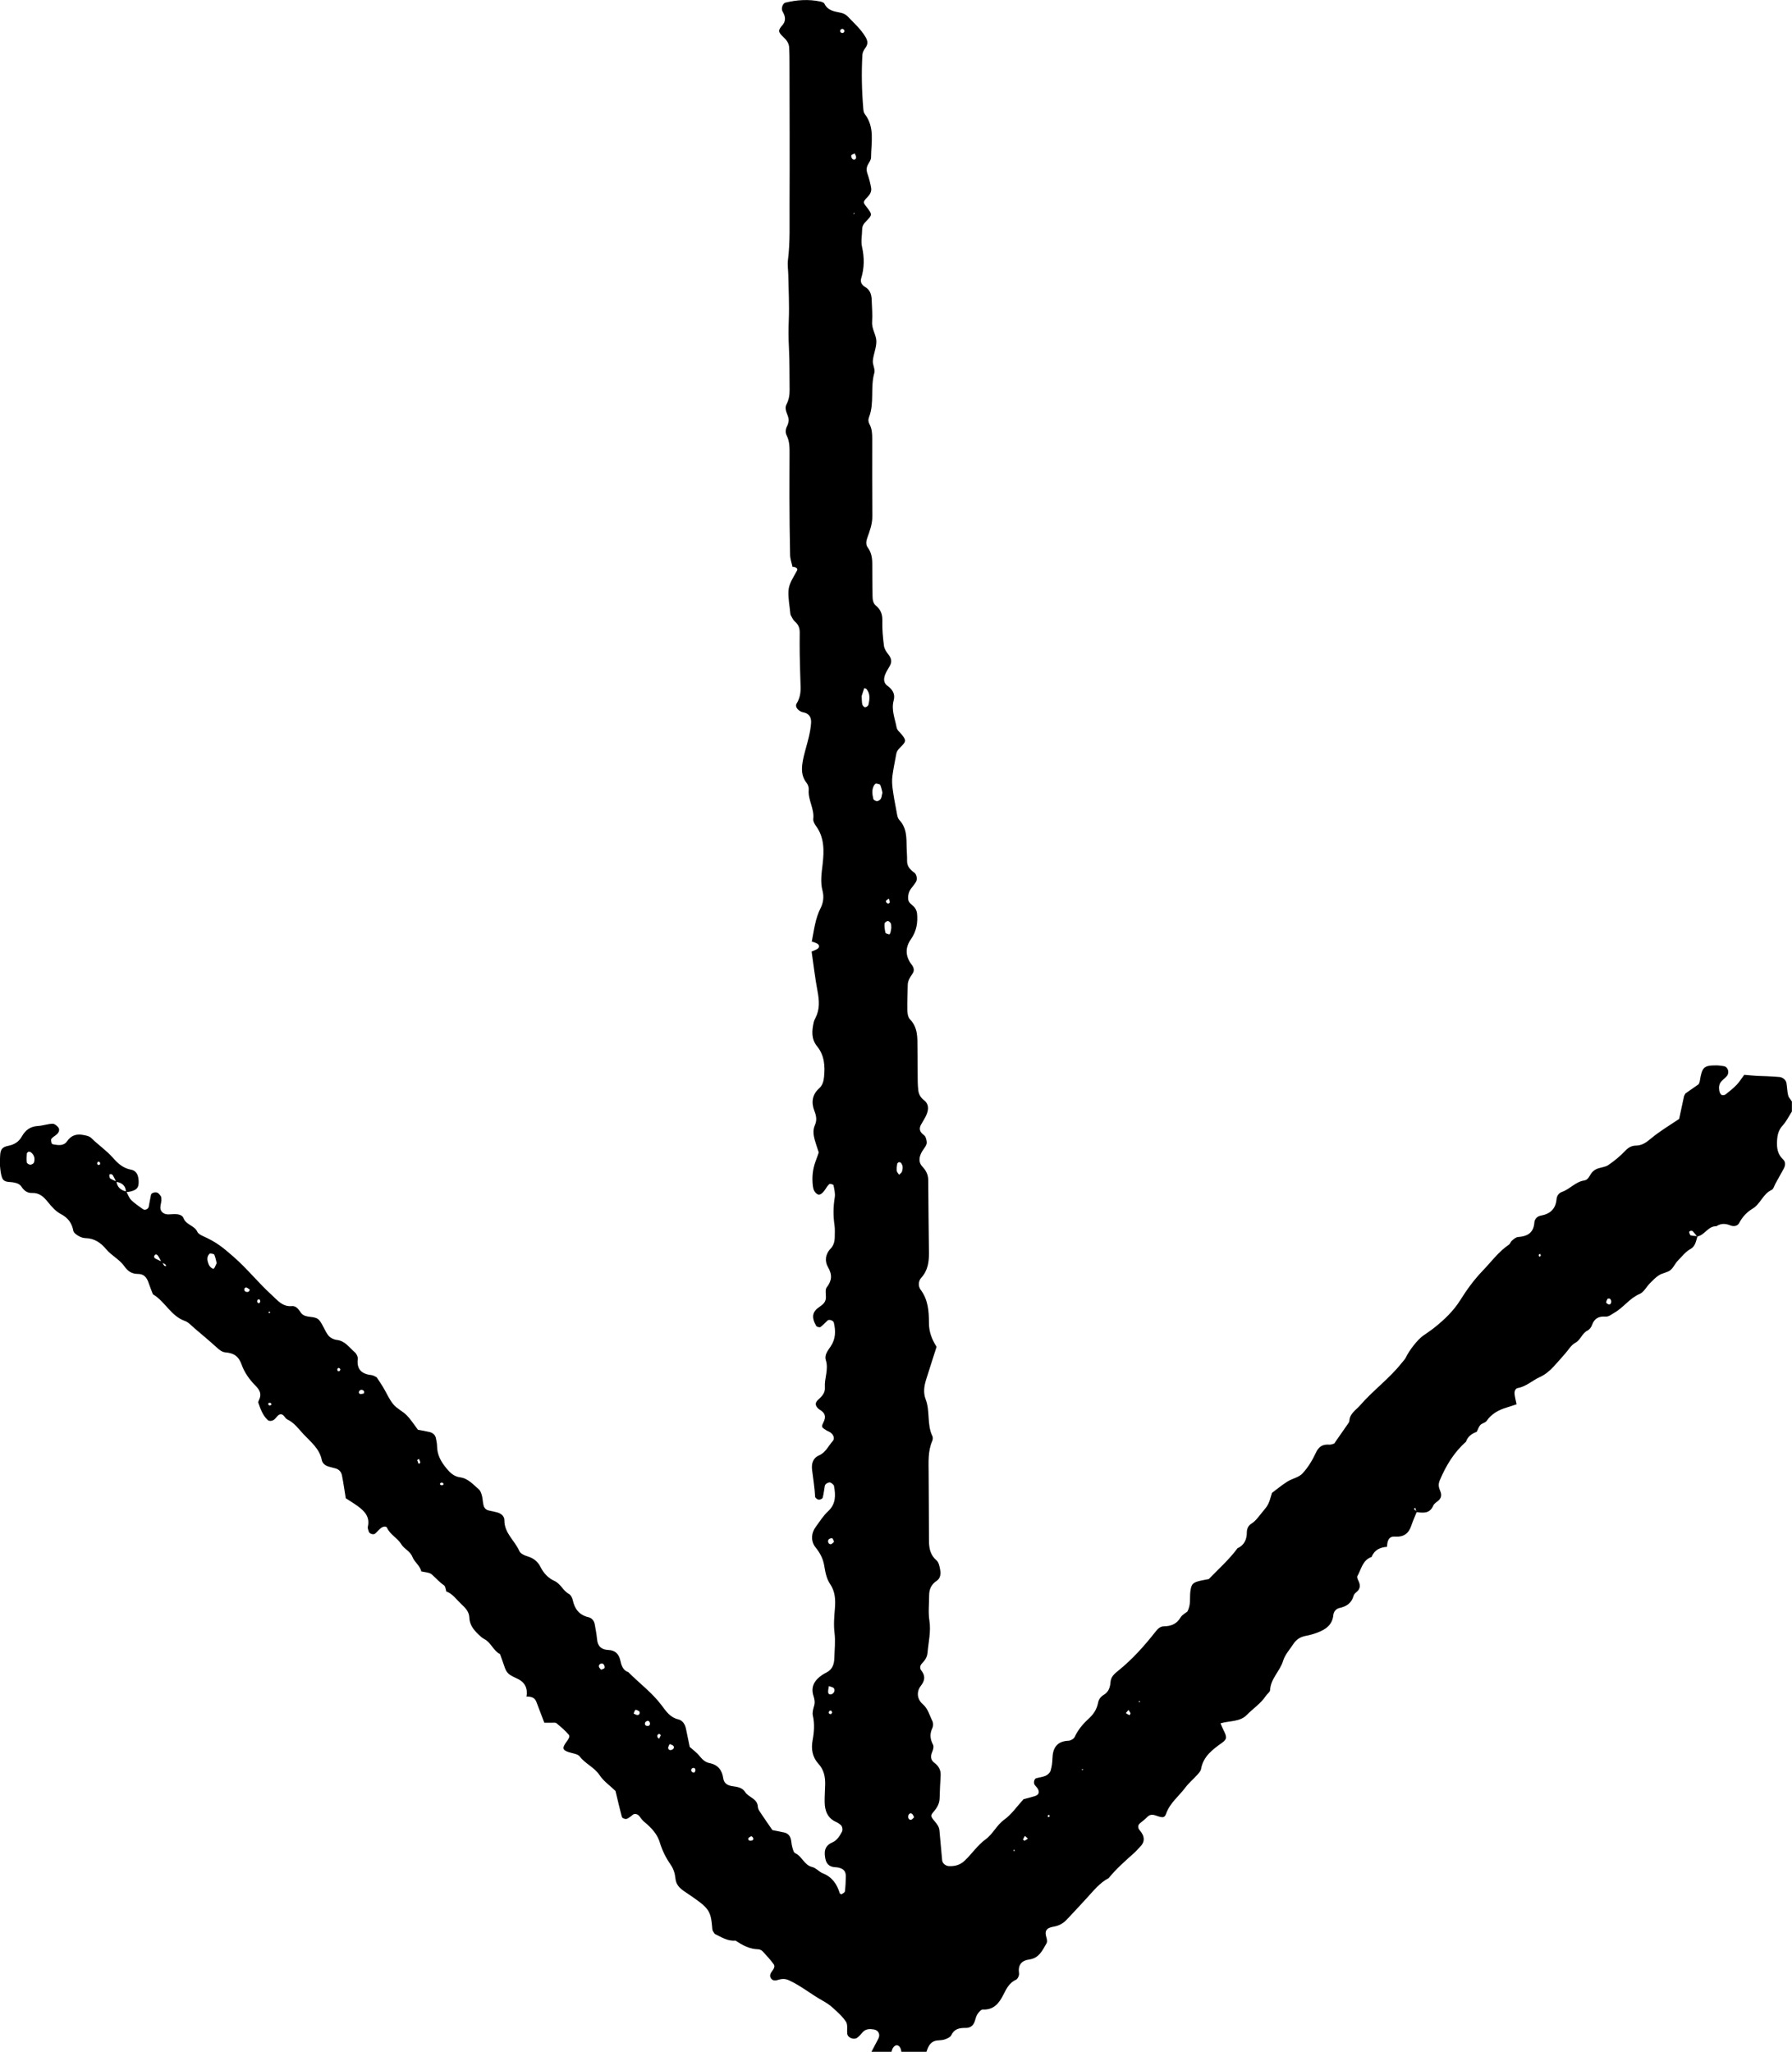 <?xml version="1.0" encoding="UTF-8"?>
<svg id="Layer_1" data-name="Layer 1" xmlns="http://www.w3.org/2000/svg" viewBox="0 0 687.66 787.44">
  <defs>
    <style>
      .cls-1 {
        stroke-width: 0px;
      }
    </style>
  </defs>
  <path class="cls-1" d="M311.52,361.32c.86-4.36,1.32-8.81,3.4-12.86,1.05-2.05,1.29-4.41.73-6.54-.93-3.51-.37-6.82.03-10.32.57-5.02.72-10.22-2.61-14.69-.54-.73-1.09-1.79-.99-2.61.49-3.92-2.1-7.32-1.74-11.22.08-.86-.27-1.96-.82-2.63-2.03-2.5-1.97-5.38-1.49-8.2.53-3.12,1.59-6.15,2.31-9.25.43-1.84.79-3.72.91-5.6.13-2.12-.8-3.67-3.12-4.04-.31-.05-.61-.19-.89-.33-1.32-.66-2.18-2.01-1.57-2.99,1.24-2,1.62-4.11,1.55-6.38-.12-4.14-.26-8.27-.34-12.41-.05-2.86-.01-5.72,0-8.58.01-1.68-.53-3.03-1.87-4.16-.68-.57-1.06-1.52-1.53-2.32-.15-.26-.19-.61-.22-.92-.27-2.85-.85-5.72-.69-8.54.17-2.86,1.96-5.26,3.29-7.78.51-.97-.85-1.4-1.86-1.43l.14.14c-.33-1.55-.91-3.1-.95-4.66-.17-7.35-.22-14.7-.25-22.05-.03-5.44.05-10.87.04-16.31,0-2.55.11-5.11-1.1-7.51-.59-1.18-.46-2.46.19-3.67.29-.55.46-1.2.54-1.82.29-2.22-1.99-4.15-.79-6.47.91-1.76,1.21-3.61,1.18-5.56-.08-5.44.03-10.88-.26-16.3-.19-3.52-.19-6.99-.05-10.51.24-5.73-.09-11.49-.19-17.24-.03-1.91-.37-3.85-.13-5.73.87-7.01.57-14.05.61-21.08.09-18.23,0-36.46-.02-54.69,0-1.92-.02-3.84-.12-5.75-.08-1.68-.94-2.88-2.19-4.04-2.17-2.02-2.11-2.66-.39-4.63q1.72-1.98.38-4.6c-.14-.28-.31-.55-.44-.84-.48-1.11.22-2.95,1.21-3.19,4.4-1.07,8.84-1.35,13.3-.44.6.12,1.43.4,1.65.85,1.34,2.75,3.91,2.98,6.43,3.52.89.19,1.85.69,2.47,1.35,2.39,2.51,5.01,4.8,6.83,7.85.97,1.62,1.06,2.79-.03,4.27-.55.74-1.06,1.68-1.12,2.56-.41,7.01-.24,14.01.36,21,.05.61.19,1.32.55,1.79,3.93,5.11,2.44,11,2.4,16.67,0,.87-.64,1.78-1.11,2.6-.68,1.19-.72,2.31-.27,3.62.61,1.8,1.13,3.66,1.42,5.53.19,1.25-.35,2.35-1.34,3.38-1.9,1.99-1.79,2.08-.5,3.75,2.29,2.98,2.36,3.11.04,5.48-.94.97-1.64,1.83-1.65,3.21-.01,2.23-.54,4.57-.06,6.68.94,4.17.92,8.16-.33,12.22-.4,1.31.27,2.5,1.49,3.21,1.87,1.09,2.48,2.82,2.55,4.83.1,2.88.36,5.77.17,8.63-.18,2.71,1.58,4.92,1.63,7.38.04,2.48-1.11,4.95-1.35,7.47-.15,1.53.98,3.29.58,4.67-1.61,5.58.08,11.51-2.03,16.97-.39,1.01-.3,1.9.16,2.73.97,1.76,1.05,3.66,1.05,5.58,0,9.91-.04,19.83.04,29.74.03,2.98-.97,5.64-1.94,8.34-.45,1.24-.6,2.62.19,3.68,1.43,1.93,1.73,4.06,1.73,6.34,0,4.16.04,8.32.11,12.47.02,1.28.24,2.63,1.28,3.48,1.89,1.55,2.55,3.39,2.48,5.86-.09,3.17.21,6.37.61,9.53.15,1.17.9,2.37,1.67,3.32,1.14,1.4,1.51,2.74.63,4.35-.61,1.11-1.35,2.17-1.81,3.34-.61,1.55-.73,3.21.8,4.33,1.98,1.45,3.14,3.13,2.44,5.7-.97,3.58.51,6.95,1.14,10.36.2,1.1,1.46,2.01,2.22,3.02,1.35,1.79,1.42,2.32-.27,4.05-.91.93-1.85,1.7-2.08,3.05-.5,2.83-1.13,5.65-1.49,8.49-.2,1.56-.13,3.2.08,4.77.37,2.85.89,5.68,1.44,8.49.24,1.24.36,2.78,1.14,3.61,2.95,3.15,2.72,6.97,2.81,10.79.04,1.6.2,3.2.16,4.79-.06,2.18,1.13,3.46,2.78,4.63.95.68,1.2,2.57.68,3.46-.48.81-1.05,1.59-1.66,2.31-1.1,1.29-1.51,2.79-1.37,4.43.12,1.42,1.39,2,2.24,2.91.6.65,1.06,1.62,1.15,2.49.36,3.58-.19,6.91-2.37,10-2.24,3.17-2.12,6.57.31,9.71.88,1.13,1.13,2.32.32,3.48-.92,1.33-1.8,2.62-1.82,4.32-.05,3.2-.24,6.39-.17,9.59.03,1.22.25,2.79,1.01,3.58,3.04,3.11,2.87,6.92,2.88,10.76.02,4.47.06,8.93.11,13.4.01.96.11,1.91.19,2.87.14,1.68.89,3,2.24,4.04,1.82,1.4,1.76,3.35,1.07,5.21-.55,1.47-1.5,2.78-2.25,4.17-.67,1.24-.62,2.41.47,3.43.46.44,1.1.84,1.29,1.38.3.85.61,1.92.34,2.7-.4,1.17-1.41,2.12-1.96,3.26-.88,1.81-1.15,3.7.4,5.33,1.38,1.45,2.23,3.09,2.24,5.12.08,9.27.14,18.53.27,27.8.05,3.59-.38,6.92-2.97,9.76-1.12,1.23-1.2,3.24-.24,4.52,2.9,3.86,3.21,8.27,3.21,12.78,0,3.31,1.05,6.24,2.93,9.16-1.34,4.22-2.72,8.44-4.04,12.69-.77,2.48-1.11,4.99-.13,7.52,1.74,4.52.4,9.6,2.56,14.05.24.5.19,1.32-.04,1.85-1.73,3.96-1.41,8.14-1.4,12.29.03,8.63.12,17.26.13,25.88,0,2.97.46,5.62,2.93,7.73.84.72,1.12,2.25,1.35,3.47.3,1.6.17,3.35-1.31,4.33-2.11,1.39-2.91,3.27-2.91,5.66,0,3.2-.39,6.46.1,9.58.66,4.24-.36,8.26-.71,12.36-.14,1.68-.99,2.95-2.16,4.13-.68.68-.92,1.82-.28,2.62,1.65,2.09,1.51,3.84-.14,5.97-1.79,2.31-1.37,5.17.67,6.94,2.13,1.84,2.64,4.3,3.75,6.52.38.75.37,1.98,0,2.75-1.06,2.24-.86,4.23.27,6.38.36.68.05,1.89-.3,2.71-.71,1.68-.68,3.11.83,4.24,1.67,1.24,2.51,2.81,2.39,4.91-.16,2.87-.33,5.75-.39,8.62-.05,2.04-.9,3.58-2.21,5.12-1.38,1.63-1.32,1.85.47,3.97.86,1.02,1.55,2.01,1.67,3.32.36,3.82.69,7.64,1.04,11.45.11,1.21,1.38,2.21,2.67,2.25,2.31.07,4.25-.44,6.06-2.17,2.75-2.63,4.84-5.86,8-8.16,2.77-2.02,4.17-5.41,7.13-7.53,2.78-1.99,4.81-5.03,7.36-7.82,1.3-.35,2.84-.73,4.36-1.2,1.51-.46,1.9-1.51,1.08-2.87-.33-.54-.83-.96-1.18-1.49-.49-.73-.13-2.27.56-2.47,1.22-.36,2.54-.46,3.67-.97.78-.36,1.65-1.13,1.89-1.91.47-1.5.67-3.13.72-4.72.12-4.11,1.75-6.64,6.21-6.82.81-.03,1.98-.72,2.31-1.42,1.24-2.67,3.11-4.95,5.18-6.83,2.03-1.84,3.33-3.75,3.82-6.35.25-1.34,1.05-2.33,2.18-3.01,1.85-1.11,2.43-2.84,2.58-4.84.15-2.06,1.4-3.16,3.02-4.46,5.44-4.38,10.08-9.61,14.39-15.1.86-1.1,1.78-1.87,3.09-1.89,2.75-.04,4.9-.89,6.39-3.41.61-1.03,1.89-1.66,2.59-2.24,1.51-2.72.83-5.36,1.18-7.86.39-2.78.92-3.38,4.28-4.09.94-.2,1.88-.37,2.79-.54,3.76-3.89,7.79-7.47,11-11.81,2.63-1.22,3.59-3.39,3.59-6.17,0-1.34.59-2.56,1.72-3.26,1.69-1.05,2.72-2.63,3.94-4.1,2.54-3.07,2.61-3.01,4-7.74,1.79-1.33,3.73-2.96,5.86-4.31,1.87-1.18,4.4-1.6,5.82-3.12,2.13-2.29,3.83-5.11,5.15-7.97,1.15-2.49,2.72-3.3,5.23-3.1.59.05,1.22-.27,1.8-.42,1.82-2.61,3.63-5.2,5.43-7.8.18-.26.37-.57.39-.87.15-2.9,2.51-4.14,4.16-6.05,4.98-5.73,11.2-10.22,15.9-16.19.58-.73,1.29-1.41,1.68-2.24,1.21-2.59,4.46-6.77,6.52-8.21,1.57-1.1,3.18-2.16,4.66-3.36,3.69-2.99,7.11-6.27,9.64-10.32,2.52-4.02,5.26-7.81,8.58-11.26,3.29-3.42,6.08-7.31,10.08-10.03.49-.34.65-1.13,1.13-1.52.7-.58,1.53-1.35,2.34-1.41,3.6-.25,6.02-1.56,6.3-5.57.1-1.34,1.1-2.39,2.43-2.63,3.58-.66,5.74-2.49,6.08-6.31.11-1.27.82-2.38,2.21-2.86,3-1.06,5.09-3.86,8.44-4.34,1.35-.19,1.9-1.52,2.6-2.61.48-.75,1.3-1.43,2.12-1.79,1.45-.63,3.24-.66,4.49-1.51,2.34-1.59,4.57-3.42,6.5-5.47,1.21-1.29,2.46-1.97,4.09-2,2.39-.03,3.99-1.22,5.8-2.73,3.4-2.84,7.27-5.11,10.8-7.51.66-3.07,1.25-5.87,1.86-8.66.07-.3.27-.58.53-1.09,1.64-1.15,3.46-2.42,5.12-3.58.19-.52.36-.8.4-1.11.88-5.47,1.51-6.09,6.38-6.1.95,0,1.9.16,2.85.3,1.58.23,2.29,2.43,1.17,3.78-.61.73-1.4,1.3-2.05,1.99-.95,1.01-1.08,2.29-.87,3.57.1.59.37,1.31.81,1.64.34.25,1.22.17,1.59-.12,1.5-1.16,2.99-2.37,4.3-3.73,1.07-1.11,1.88-2.47,2.88-3.81,1.73.14,3.3.3,4.88.4,1.28.08,2.56.06,3.83.13,1.59.08,3.19.17,4.78.3,1.27.1,2.53,1.14,2.72,2.32.26,1.57.27,3.2.65,4.73.21.85.95,1.58,1.44,2.36v3.84c-1.18,1.82-2.14,3.85-3.59,5.42-1.67,1.81-2.02,3.87-2.12,6.09-.12,2.59.26,4.97,2.35,6.9.98.9.9,2.29.23,3.51-1.06,1.93-2.13,3.85-3.2,5.78-.46.82-.72,2.06-1.41,2.37-3.38,1.52-4.31,5.42-7.38,7.24-2.18,1.3-3.89,3.14-5.11,5.48-.62,1.2-2.13,1.44-3.36.93-1.9-.78-3.65-.85-5.39.31-3.22-.12-4.47,3.47-7.38,3.94-.55-.68-1.08-1.38-1.68-2.02-.16-.17-.56-.21-.82-.16-.23.04-.61.35-.58.45.14.47.3,1.2.62,1.29.82.25,1.73.21,2.61.29-.58,1.81-.83,3.93-2.66,4.92-2.05,1.11-3.33,2.94-4.9,4.5-1.09,1.09-1.69,2.74-2.88,3.66-1.21.93-2.98,1.07-4.31,1.9-1.32.82-2.43,2.01-3.54,3.13-1.34,1.35-2.32,3.41-3.91,4.08-3.9,1.65-6.21,5.24-9.76,7.24-1.11.63-2.06,1.56-3.41,1.46-2.56-.19-4.27.73-5.13,3.27-.28.83-1.01,1.74-1.78,2.12-2.09,1.05-2.54,3.56-4.67,4.7-1.57.84-2.59,2.7-3.85,4.11-1.48,1.66-2.91,3.37-4.43,4.99-1.53,1.63-3.16,3.05-5.29,4.01-2.86,1.29-5.18,3.63-8.45,4.21-.99.18-1.36,1.33-1.25,2.33.14,1.23.47,2.45.77,3.92-1.4.46-2.59.87-3.79,1.23-3.11.93-5.8,2.4-7.73,5.17-.49.71-1.74.87-2.37,1.53-.62.66-.9,1.65-1.33,2.5,0,0-.15.16-.15.16-1.86.7-3.37,1.78-4.03,3.77-4.61,4.07-7.65,9.13-10.05,14.76-.77,1.81-.35,2.91.23,4.35.51,1.26.38,2.47-.73,3.44-.71.62-1.67,1.16-2.01,1.96-1.34,3.13-3.85,2.86-6.46,2.48-.15-.54-.3-1.08-.46-1.62-.19.13-.37.25-.56.38.39.37.78.74,1.17,1.11-.7,1.75-1.5,3.46-2.09,5.25-1.03,3.12-2.91,4.54-6.35,4.3-2.47-.18-2.93,1.88-2.99,3.92-2.68.21-4.87,1.17-5.9,3.88-3.51,1.19-3.97,4.7-5.49,7.38-.23.4.14,1.24.41,1.79.78,1.6.8,3.01-.67,4.25-.47.4-1.03.9-1.18,1.45-.76,2.83-2.7,4.14-5.43,4.73-1.33.29-2.23,1.41-2.36,2.73-.37,3.78-2.93,5.5-6.05,6.69-1.48.57-3.03,1-4.59,1.29-2.01.38-3.56,1.37-4.66,3.06-1.39,2.13-3.26,4.14-3.96,6.49-1.2,3.99-4.8,6.83-5,11.24-.04.77-1.12,1.45-1.63,2.23-1.93,2.95-4.91,4.85-7.32,7.32-2.63,2.69-6.52,2.17-10.08,3.21.41.94.72,1.75,1.11,2.51,1.41,2.74,1.42,3.56-.45,4.9-3.67,2.63-7.28,5.23-8.13,10.15-.15.84-.94,1.63-1.56,2.32-1.47,1.64-3.19,3.07-4.5,4.82-2.45,3.28-5.86,5.83-7.31,9.9-.6,1.7-1.23,1.75-3.87.82-1.32-.47-2.36-.54-3.41.55-.87.91-1.93,1.64-2.88,2.47-.73.63-.75,1.74-.08,2.5q3.17,3.61.14,6.53c-.68.66-1.26,1.43-1.96,2.06-3.49,3.14-7.05,6.21-10.02,9.88-3.49,1.82-5.8,4.85-8.41,7.67-2.54,2.75-5.07,5.54-7.67,8.25-1.44,1.5-2.93,2.3-4.86,2.67-.92.17-2,.4-2.62,1-1.02.98-.55,2.32-.22,3.56.15.58.23,1.38-.05,1.85-1.58,2.72-2.88,5.72-6.63,6.22-3.04.41-4.4,2.16-3.93,5.36.11.75-.5,2.1-1.13,2.39-2.58,1.16-3.67,3.37-4.83,5.68-1.62,3.24-3.66,5.99-7.95,5.78-.66-.03-1.53,1.01-2.03,1.74-.52.77-.73,1.76-1.02,2.68-.55,1.73-1.74,2.67-3.51,2.64-2.38-.04-4.39.33-5.55,2.82-.34.72-1.43,1.2-2.29,1.52-.88.33-1.87.39-2.83.45-2.77.18-3.68,2.18-4.39,4.38h-9.6c-.16-.55-.22-1.18-.51-1.65-.75-1.18-1.79-1.17-2.68.05-.33.45-.43,1.06-.64,1.6h-7.68c.88-1.68,1.77-3.36,2.65-5.04.85-1.64.04-3.28-1.76-3.55-1.62-.25-3.16-.24-4.35,1.17-.61.72-1.24,1.45-1.99,2.01-1.25.93-3.61.04-3.81-1.45-.22-1.56.26-3.49-.49-4.65-1.33-2.06-3.28-3.75-5.12-5.43-1.16-1.06-2.52-1.95-3.9-2.71-4.4-2.45-8.3-5.71-12.92-7.82-1.68-.77-2.99-.5-4.52-.04-.96.29-1.95.08-2.45-.86-.49-.92-.06-1.81.53-2.59.59-.78,1.26-1.77.66-2.6-1.28-1.78-2.78-3.4-4.28-5.01-.4-.43-1.11-.77-1.69-.78-3.32-.06-6.06-1.57-8.7-3.34-3.06.3-5.48-1.35-8.03-2.6-.3-.55-.81-1.07-.86-1.64-.68-7.62-.9-8.01-10.59-14.53-2.08-1.4-3.36-2.71-3.6-5.12-.19-1.92-.73-3.66-1.88-5.32-1.81-2.61-3.2-5.41-4.14-8.54-.9-2.99-3.08-5.44-5.56-7.49-.72-.59-1.4-1.28-1.9-2.05-.57-.88-1.32-1.41-2.28-1.27-.56.08-1.02.7-1.56,1.04-.52.33-1.06.81-1.62.85-.53.03-1.47-.34-1.57-.71-.92-3.36-1.69-6.76-2.48-10.04-2.13-2.06-4.59-3.76-6.12-6.08-2.01-3.03-5.44-4.31-7.59-7.14-.8-1.05-2.83-1.19-4.32-1.7-2.36-.83-2.54-1.56-.65-4.13.59-.81,1.32-1.84.78-2.49-1.4-1.65-3.09-3.08-4.77-4.47-.39-.32-1.21-.16-1.83-.18-.91-.02-1.83,0-2.82,0-1.05-2.75-2.04-5.42-3.07-8.07-.71-1.82-2.29-1.98-3.93-2.01l.16.16c.53-3.16-.46-5.56-3.47-6.96-.86-.4-1.72-.79-2.53-1.28-1.11-.66-1.86-1.63-2.28-2.88-.59-1.77-1.24-3.53-1.87-5.29-2.6-1.31-3.44-4.45-6.04-5.78-.82-.42-1.54-1.09-2.21-1.74-1.84-1.77-3.43-3.7-3.52-6.44-.08-2.42-1.62-3.84-3.27-5.41-1.81-1.72-3.2-3.86-5.7-4.72l.17.15c-.3-.85-.35-2.07-.95-2.48-1.74-1.19-3.08-2.76-4.62-4.13-.99-.88-2.79-.86-4.22-1.24l.17.14c-.48-2.3-2.64-3.64-3.41-5.62-.9-2.3-3.19-3.08-4.25-4.84-1.51-2.5-4.34-3.71-5.53-6.41-.31-.7-1.61-.51-2.53.3-.71.62-1.31,1.37-2.03,1.98-.66.56-2.25,0-2.43-.78-.14-.61-.5-1.27-.37-1.82.91-3.76-1.2-6.02-3.89-7.97-1.51-1.1-3.13-2.06-4.57-3.01-.5-3.1-.9-5.93-1.45-8.74-.25-1.29-1.06-2.3-2.41-2.69-.92-.27-1.86-.46-2.77-.74-1.29-.4-2.33-1.23-2.59-2.55-.85-4.35-4.28-6.94-7-9.86-1.87-2.01-3.55-4.42-6.26-5.7-.97-.46-1.37-2.33-2.86-1.88-.79.24-1.31,1.3-2.03,1.89-.8.67-1.99.81-2.64.2-1.86-1.77-2.71-4.19-3.54-6.56-.09-.26.05-.65.19-.92,1.18-2.35.48-3.89-1.4-5.78-2.18-2.2-4.16-4.97-5.16-7.86-1.15-3.31-3.07-4.54-6.23-4.79-1.29-.1-2.29-.91-3.27-1.8-2.79-2.53-5.67-4.95-8.54-7.38-1.21-1.03-2.35-2.37-3.77-2.88-5.41-1.91-7.62-7.52-12.27-10.23-.56-1.46-1.17-2.91-1.66-4.39-.65-1.98-1.73-3.42-4.01-3.42-2.41,0-3.9-.94-5.39-3.07-1.74-2.48-4.83-3.98-6.81-6.34-2.19-2.63-4.58-4.25-8.03-4.34-.91-.02-1.9-.39-2.7-.86-.77-.46-1.79-1.17-1.93-1.92-.58-3.03-2.03-5.01-4.89-6.51-1.83-.96-3.49-2.83-4.81-4.47-1.74-2.17-3.35-3.67-6.24-3.57-1.71.06-3-.91-3.92-2.33-.76-1.18-1.93-1.5-3.22-1.73-1.51-.27-3.46.11-4.2-1.63-.59-1.41-.71-3.05-.87-4.61-.12-1.26-.01-2.55.04-3.82.09-2.48.65-3.48,3.14-3.98,2.4-.48,4.08-1.57,5.24-3.65,1.33-2.38,3.25-3.79,6.11-3.95,1.88-.1,3.74-.8,5.62-.87.74-.03,1.72.76,2.23,1.44.61.81.24,1.84-.48,2.54-.67.65-1.59,1.07-2.17,1.79-.28.34-.08,1.14.05,1.69.05.22.49.44.79.49,1.91.32,3.92.62,5.2-1.26,1.45-2.12,3.41-2.8,5.77-2.44,1.21.19,2.68.44,3.47,1.22,2.69,2.65,5.87,4.81,8.33,7.61,1.98,2.25,3.93,3.98,6.92,4.55,2.27.43,2.84,2.29,2.94,4.33.13,2.68-.76,3.64-3.92,4.2-.31.05-.64,0-.96,0-.07-2.43-1.53-3.52-3.75-3.87-.4-.82-.78-1.66-1.23-2.45-.13-.23-.44-.43-.7-.48-.22-.05-.72.14-.71.18.05.49.02,1.2.32,1.42.73.53,1.62.82,2.44,1.21.29,2.24,1.71,3.37,3.79,3.84.6,1.11,1.01,2.42,1.86,3.27,1.33,1.33,2.97,2.36,4.49,3.5.75.56,2.05.03,2.24-.93.31-1.54.54-3.1.88-4.63.15-.67,1.65-1.15,2.5-.72.51.26.89.8,1.25,1.28.17.23.18.6.22.91.24,1.81-1.29,3.91.52,5.42,1.29,1.08,3.07.56,4.65.57,1.33.01,2.88.35,3.31,1.52.98,2.66,4.22,2.82,5.33,5.28.33.73,1.35,1.28,2.18,1.65,5.16,2.33,7.38,4.16,11.61,7.84,5.25,4.56,9.55,10.02,14.67,14.68,2.29,2.08,4.18,4.68,7.86,4.33,1.32-.12,2.31.93,3.06,2.03.18.26.34.55.55.78,1.87,2.08,5.23.6,6.92,2.71,1.37,1.71,2.04,3.96,3.37,5.7.69.91,2.09,1.63,3.25,1.76,3.24.36,4.83,2.95,6.96,4.77.65.55,1.21,1.72,1.12,2.53-.47,4.13,1.61,5.83,5.38,6.23.6.06,1.15.49,1.89.82.78,1.2,1.68,2.5,2.49,3.85,1.31,2.18,2.3,4.6,3.9,6.53,1.38,1.67,3.58,2.64,5.13,4.2,1.55,1.57,2.75,3.5,4.31,5.56,1.29.25,2.85.48,4.38.85,1.31.31,2.29,1.08,2.54,2.51.17.94.4,1.89.41,2.84.03,3.37,1.42,5.95,3.58,8.57,1.54,1.87,2.96,3.17,5.3,3.49,3.08.43,4.97,2.75,7.13,4.59.66.56.99,1.62,1.23,2.52.32,1.23.29,2.56.64,3.77.26.9.93,1.64,1.98,1.84.94.18,1.87.43,2.81.63,1.74.36,3.19,1.44,3.17,3.11-.05,4.96,4,7.83,5.75,11.85.41.95,1.93,1.65,3.08,2,2.29.69,3.94,1.9,5.02,4.07,1.16,2.33,2.94,4.29,5.31,5.35,2.46,1.11,3.34,3.81,5.65,5.05.71.38,1.25,1.51,1.44,2.38.75,3.43,2.51,5.71,6.09,6.54,1.27.29,2.11,1.41,2.35,2.77.33,1.89.7,3.78.87,5.68.25,2.69,1.69,4,4.32,4.1,2.63.1,4.05,1.52,4.61,4.03.42,1.88.95,3.76,3.09,4.5,4.24,4.28,9.15,7.88,12.8,12.77,1.68,2.25,3.25,4.62,6.37,5.34,1.6.37,2.55,1.83,2.91,3.51.46,2.19.91,4.38,1.46,7.06,1.09.99,2.65,2.1,3.81,3.54,1.06,1.31,2.16,2.34,3.8,2.67,3.27.65,4.83,2.73,5.28,5.93.26,1.8,1.57,2.61,3.32,2.89,1.88.29,3.89.44,5.06,2.28,1.34,2.11,4.69,2.46,4.86,5.61.03.61.33,1.26.67,1.78,1.58,2.39,3.23,4.74,4.93,7.22,1.47.3,3.04.58,4.59.93,1.37.32,2.18,1.27,2.5,2.59.23.93.23,1.92.49,2.83.26.89.51,2.22,1.15,2.5,2.68,1.19,3.43,4.59,6.55,5.32,1.46.34,2.62,1.84,4.07,2.42,3.58,1.41,5.43,4.15,6.49,7.64.06.19.61.46.75.37.47-.29,1.17-.68,1.23-1.1.23-1.9.34-3.81.35-5.73.02-1.92-.81-2.89-2.7-3.35-.61-.15-1.27-.15-1.9-.23-1.79-.24-2.83-1.29-3.21-3.02-.6-2.71-.42-5.1,2.56-6.4,1.87-.81,2.87-2.45,3.78-4.17.38-.72.14-2.1-.52-2.6-.51-.38-1.01-.81-1.59-1.05-3.43-1.47-4.5-4.34-4.54-7.75-.03-2.24.15-4.47.2-6.71.06-2.95-.49-5.65-2.61-7.97-2.31-2.53-2.83-5.65-2.22-8.97.59-3.16.83-6.3.1-9.51-.26-1.15.13-2.53.48-3.73.39-1.32.18-2.5-.22-3.73-1.19-3.65.44-6.17,3.34-8.14.53-.36,1.1-.66,1.67-.95,2.3-1.18,2.92-3.25,2.98-5.6.08-3.19.46-6.43.07-9.57-.4-3.21-.11-6.32.15-9.48.26-3.22.09-6.44-1.82-9.23-1.5-2.2-1.87-4.73-2.31-7.24-.45-2.58-1.59-4.75-3.26-6.81-1.93-2.38-1.76-5.5.03-7.93,1.51-2.04,2.87-4.27,4.71-5.96,3.06-2.82,2.94-6.16,2.31-9.7-.09-.5-.74-.98-1.24-1.29-.65-.41-2.14.37-2.29,1.16-.29,1.54-.42,3.11-.83,4.61-.11.38-1.05.8-1.54.74-.51-.07-1.34-.69-1.36-1.11-.17-3.48-.76-6.9-1.17-10.35-.26-2.22.19-4.45,2.74-5.57,2.47-1.08,3.52-3.61,5.21-5.49.81-.9.36-2.38-.91-3.26-.52-.36-1.15-.55-1.68-.9-1.67-1.07-1.9-1.22-1.01-2.97,1.1-2.17.68-3.61-1.29-4.8-.27-.16-.54-.35-.76-.57-1.11-1.11-1.23-2.15,0-3.3,1.46-1.34,2.78-2.61,2.62-4.8-.24-3.48,1.5-6.85.36-10.42-.64-1.99.77-3.68,1.84-5.25,1.96-2.88,1.99-5.96,1.23-9.17-.18-.76-1.77-1.36-2.37-.83-.94.84-1.76,1.82-2.77,2.54-.31.22-1.42-.07-1.62-.43-1.88-3.31-1.58-5.42,1.26-7.33,1.44-.96,2.46-1.89,2.46-3.71,0-1.27-.34-2.9.3-3.74,1.98-2.59,2.23-4.8.51-7.76-1.29-2.22-1.11-4.96.98-7.1,1.17-1.21,1.58-2.76,1.6-4.39.02-1.6.12-3.22-.11-4.79-.51-3.51-.47-6.97.11-10.48.25-1.51-.17-3.16-.48-4.71-.05-.27-1.32-.66-1.58-.44-.68.56-1.14,1.4-1.65,2.15-1.08,1.59-2.14,2.24-2.91,1.77-1.2-.73-1.62-1.88-1.78-3.2-.38-3.23-.1-6.38,1.05-9.44.45-1.18.85-2.38,1.21-3.41-.57-1.76-1.1-3.26-1.53-4.79-.52-1.87-.78-3.81.04-5.64.85-1.9.59-3.55-.17-5.48-1.25-3.16-.93-6.26,1.85-8.73,1.26-1.12,1.68-2.69,1.84-4.31.43-4.23.16-8.31-2.69-11.82-2.25-2.78-1.99-5.94-1.28-9.13.14-.62.42-1.21.71-1.78,1.7-3.33,1.42-6.73.75-10.29-.94-5.02-1.53-10.11-2.26-15.17l-.15.12c.78-.35,1.59-.63,2.32-1.06.91-.53.93-1.54.03-2.04-.73-.4-1.57-.62-2.36-.92,0,0,.17.14.17.14ZM61.91,484.27c-.44-.82-.79-1.7-1.36-2.42-.52-.67-1.16-.51-1.41.29-.07.22.16.68.38.81.81.45,1.68.81,2.52,1.2.32.53.6,1.08.98,1.57.12.16.48.14.72.2-.09-1.13-1.4-.88-1.83-1.63ZM330.65,267.1c.09,1.46.04,2.4.26,3.28.11.44.71,1.06,1.07,1.05.45-.01,1.17-.53,1.27-.95.48-2.1.79-4.25-.79-6.09-.17-.19-.83-.27-.83-.25-.4,1.13-.75,2.27-.96,2.94ZM338.62,304.18c-.16-.62-.36-1.83-.83-2.92-.15-.36-1.01-.47-1.57-.56-.2-.03-.53.28-.69.51-1.12,1.71-.81,3.59-.4,5.4.09.4.93.87,1.42.86.49,0,1.13-.45,1.43-.89.33-.48.34-1.18.64-2.4ZM83.15,484.78c-.22-.86-.42-2.1-.89-3.22-.14-.34-1.02-.44-1.58-.5-.21-.02-.52.34-.68.59-.74,1.2-.36,2.41.08,3.59.37,1,1.71,2.01,2.05,1.57.36-.48.56-1.09,1.01-2.04ZM10.9,442.02c-.21.21-.59.41-.6.64-.07,1.17-.16,2.35,0,3.49.05.35.87.83,1.34.83.48,0,1.26-.42,1.39-.83.5-1.55.12-2.96-1.24-3.97-.22-.16-.59-.12-.89-.17ZM342.02,356.12c-.05-.6.04-1.26-.2-1.77-.2-.42-.82-.94-1.19-.89-.46.06-1.18.64-1.2,1.03-.06,1.15.07,2.34.36,3.46.09.33.93.51,1.45.66.09.02.4-.44.47-.72.15-.58.22-1.18.32-1.77ZM344.93,445.99c-.22.2-.6.38-.63.61-.13.9-.28,1.83-.18,2.72.06.53.58,1.01.89,1.52.38-.39.95-.72,1.1-1.18.38-1.18.48-2.41-.44-3.44-.15-.16-.49-.16-.74-.23ZM318.07,647.08c-.11.89-.38,1.72-.26,2.49.1.69.82.89,1.48.56.88-.44,1.25-1.55.65-2.28-.32-.38-1.03-.44-1.87-.77ZM350.78,697.41c-.26-.44-.41-1.04-.79-1.3-.57-.4-1.15-.11-1.39.55-.34.94.24,1.92,1.06,1.72.43-.11.75-.63,1.13-.97ZM256.97,669.32c-.21.52-.63,1.07-.57,1.56.09.71.74.92,1.43.64.67-.28,1-.89.59-1.46-.28-.39-.95-.5-1.45-.74ZM245.37,656.79c-.5-.22-1.12-.72-1.48-.58-.38.15-.51.92-.75,1.41.52.2,1.06.61,1.55.56.72-.07.93-.69.67-1.4ZM230.65,640.8c.48-.23,1.22-.35,1.35-.71.15-.4-.12-1.17-.47-1.47-.65-.58-1.82.06-1.73.93.04.44.55.83.84,1.24ZM320.06,591.74c-.22-.48-.34-1.19-.71-1.37-.33-.16-1.16.12-1.39.47-.53.77.05,1.9.87,1.79.44-.06.82-.58,1.23-.89ZM139.59,534.8c.3-.66.11-1.16-.59-1.37-.24-.07-.61-.02-.82.12-.57.4-.67,1.05-.11,1.37.37.21,1-.06,1.52-.12ZM616.9,498.39c-.21.53-.65,1.12-.53,1.52.12.36.96.83,1.31.72.81-.26.81-1.76.06-2.22-.21-.13-.56-.02-.84-.02ZM323.36,11.07c-.69.03-1.04.4-.9,1.1.04.2.4.46.63.48.68.05,1.03-.36.88-1.06-.04-.21-.39-.35-.6-.52ZM393.3,704.58c-.26.45-.55.89-.73,1.36-.03.08.49.53.62.48.45-.2.85-.53,1.26-.82-.38-.34-.76-.68-1.15-1.02ZM288.26,706.42c.77-.15,1.02-.59.63-1.26-.13-.22-.54-.51-.65-.45-.42.22-1.03.52-1.09.88-.11.63.42.93,1.11.83ZM265.19,679.17c.06.73.47,1.15,1.2,1.08.18-.02.42-.47.46-.75.09-.76-.33-1.14-1.09-.96-.22.05-.38.41-.56.63ZM249.41,661.24c-.21-.75-.69-1-1.38-.64-.23.12-.48.4-.53.65-.13.66.23,1.1.97,1.12.72.02,1.04-.42.95-1.14ZM432.02,657.44c.45.28.89.57,1.37.79.05.02.5-.52.44-.68-.17-.47-.51-.88-.78-1.32-.34.4-.69.81-1.03,1.22ZM319.33,657.26c-.12-.26-.17-.62-.37-.74-.17-.1-.65.02-.74.18-.39.66-.15,1.12.6,1.14.17,0,.34-.38.52-.58ZM95.83,494.9c-.42-.28-.82-.62-1.28-.79-.18-.07-.67.2-.74.4-.22.69.1,1.18.82,1.3.69.12,1.1-.22,1.2-.91ZM341.49,346.27c-.14-.48-.27-.96-.41-1.44-.37.29-.79.55-1.1.89-.09.1.08.54.24.71.49.52.94.43,1.26-.17ZM327.99,58.88c-.47.25-1.2.41-1.32.77-.13.4.17,1.18.53,1.44.58.41,1.27.07,1.32-.65.04-.5-.34-1.04-.54-1.56ZM388.82,710.3l.57.09-.19-.66-.38.57ZM402.26,696.49c-.09.22-.18.44-.27.66.2.08.5.27.58.2.15-.13.25-.41.24-.62,0-.09-.35-.16-.55-.23ZM415.24,678.83l-.07.51.57-.19-.49-.32ZM253.59,665.92c-.21-.17-.47-.53-.63-.49-.67.16-.9.66-.62,1.3.1.23.4.37.6.55.22-.45.43-.9.65-1.35ZM437.49,653.21l-.26-.57-.26.56h.52ZM170.19,569.78c-.05-.21-.03-.53-.16-.62-.2-.14-.58-.25-.76-.15-.66.39-.58.8.19,1.01.2.05.48-.16.72-.25ZM160.76,559.87c-.22.17-.66.39-.64.5.11.5.35.97.54,1.45.22-.17.66-.39.63-.51-.1-.5-.34-.96-.53-1.44ZM103.61,539.43c.2-.15.54-.28.57-.46.03-.17-.23-.53-.41-.57-.66-.16-.97.14-.77.73.05.15.4.2.62.3ZM130.61,525.45c-.2-.17-.39-.47-.59-.48-.2,0-.57.27-.58.45-.06.72.31,1.01.89.72.17-.09.19-.46.28-.7ZM103.44,503.19l-.46.64.69.14-.23-.78ZM99.59,498.66c-.24.05-.6.02-.71.17-.16.22-.27.66-.16.84.45.73.92.64,1.15-.22.06-.22-.19-.53-.29-.79ZM590.95,481.17c-.61.29-.66.67-.16,1.17.17-.18.44-.34.47-.53.03-.19-.19-.42-.31-.63ZM37.68,447.13c.24-.09.6-.12.7-.29.1-.19.06-.62-.09-.76-.5-.46-.92-.27-1.03.45-.03.17.27.39.42.59ZM327.74,81.65l-.29.42.45.06-.16-.48Z"/>
</svg>